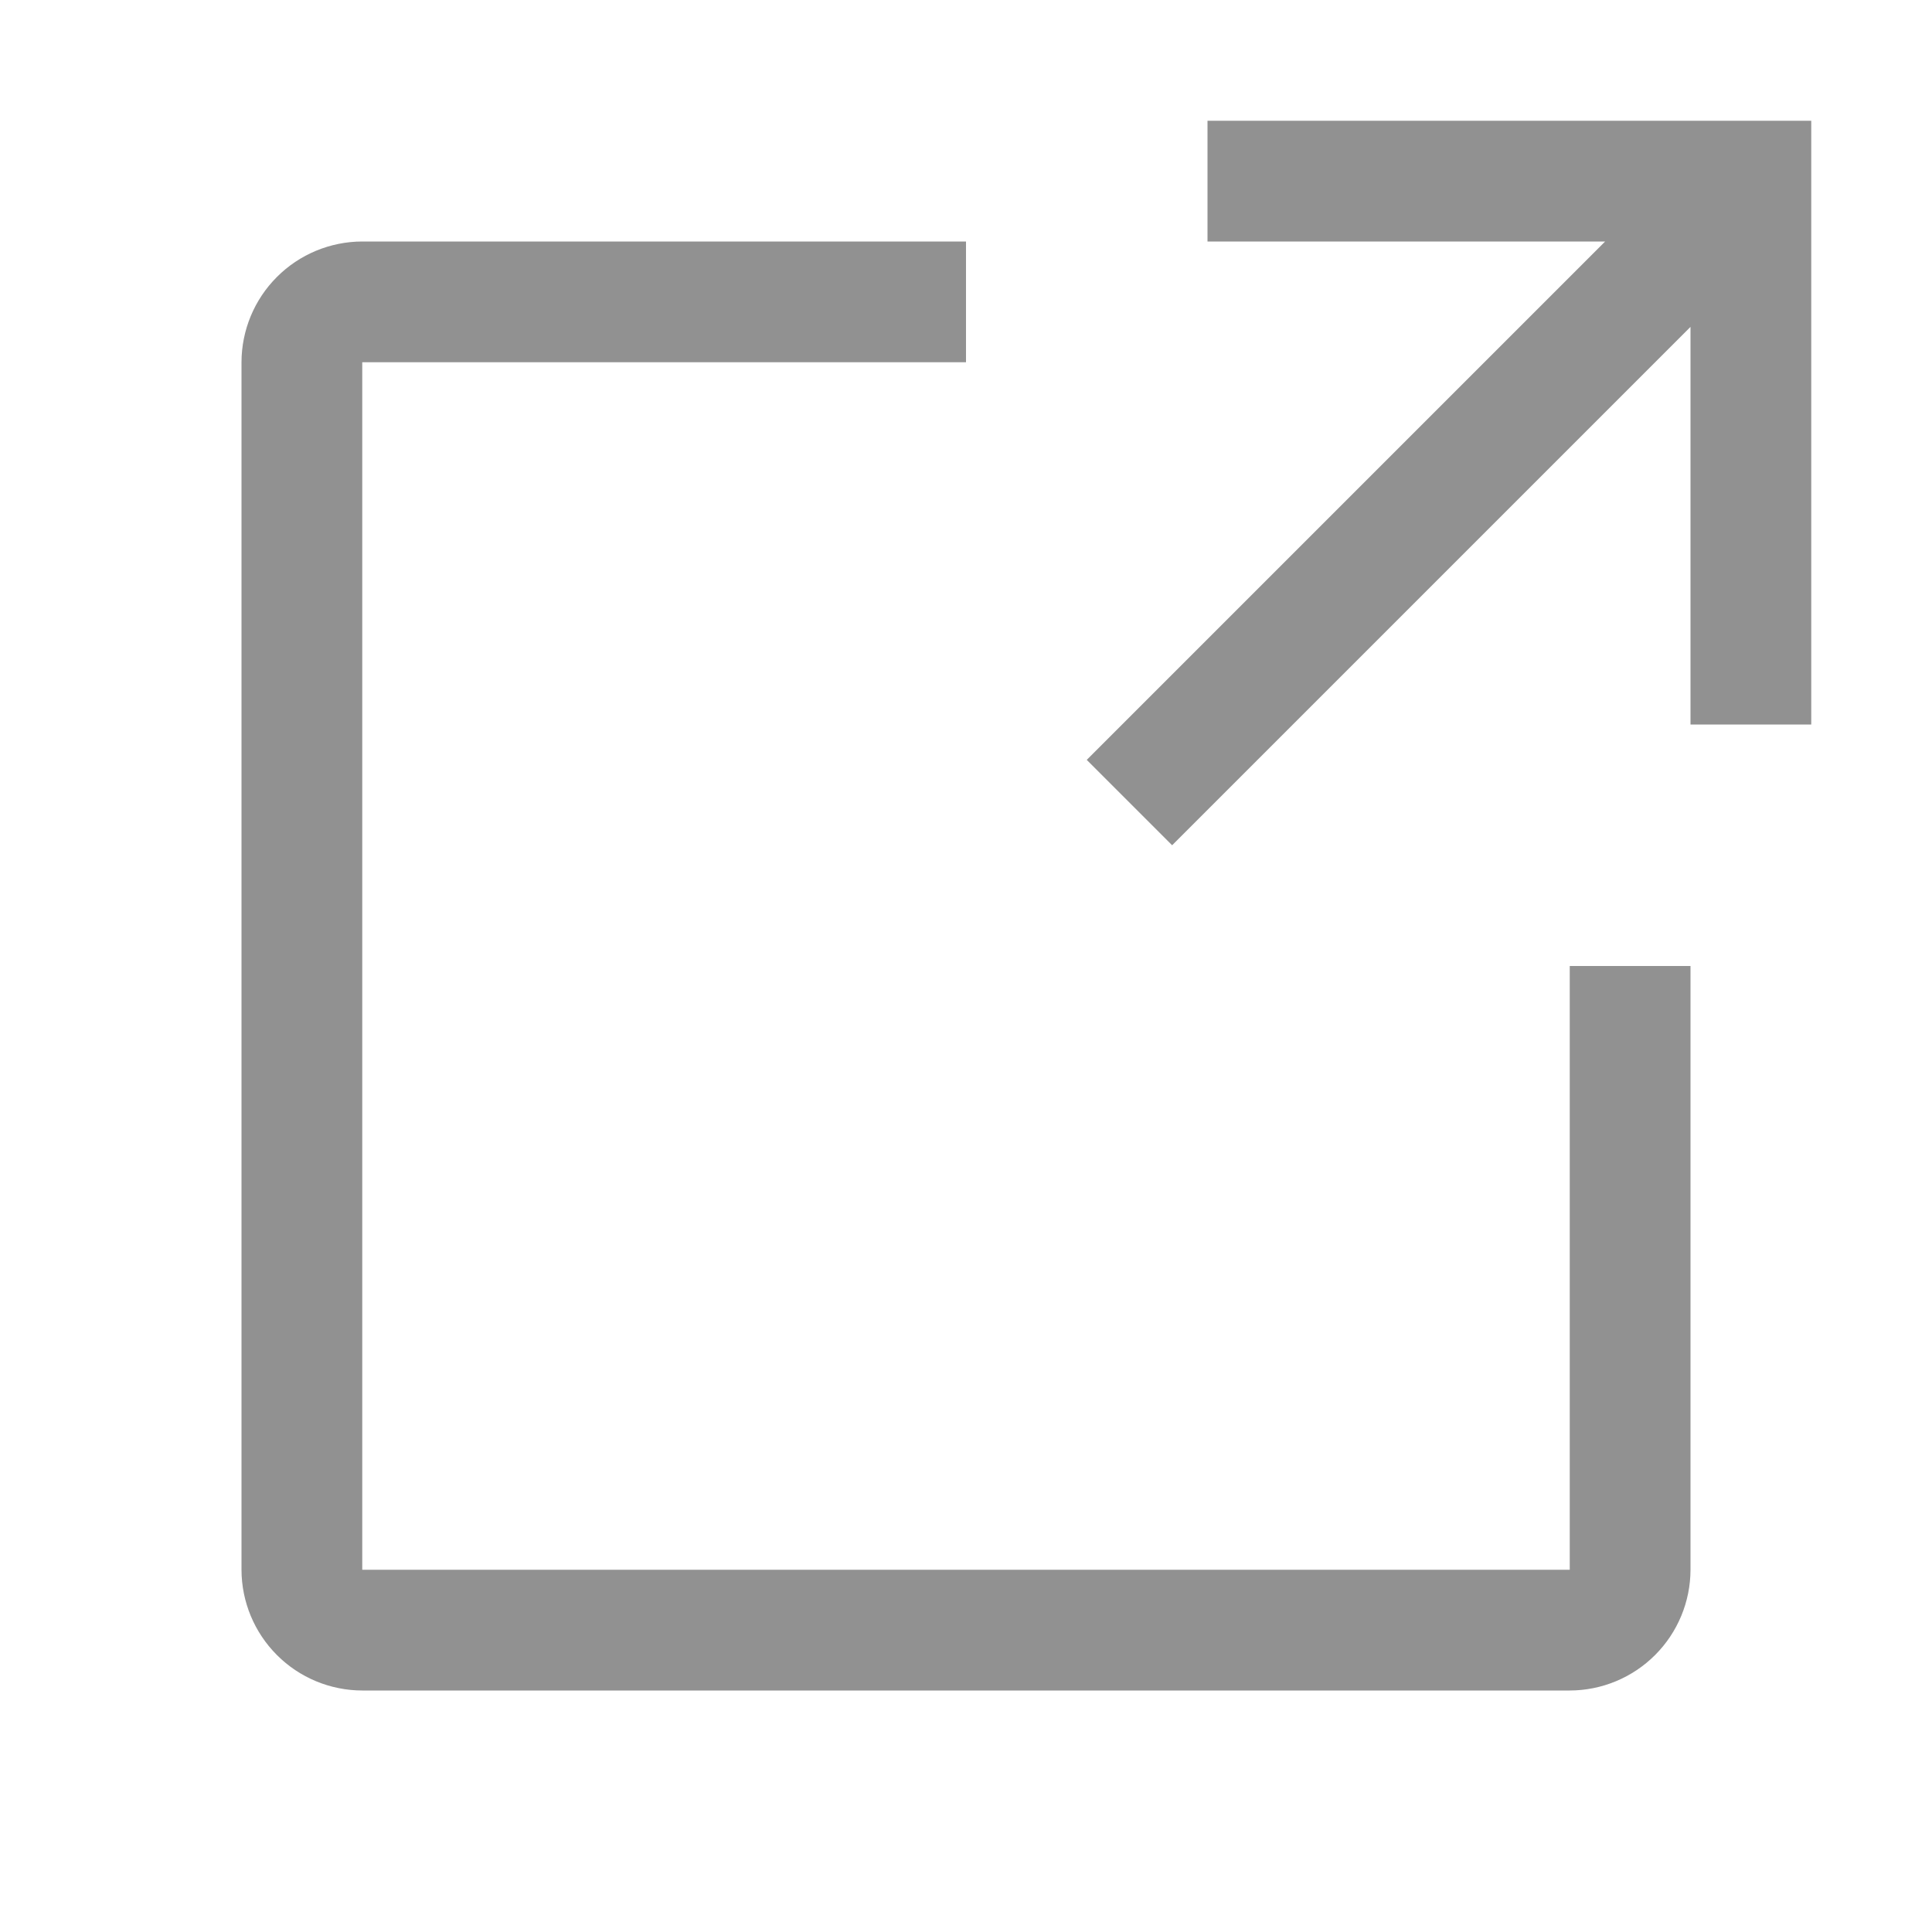 <svg width="32" height="32" viewBox="0 0 32 32" fill="none" xmlns="http://www.w3.org/2000/svg">
<path d="M26 28H6C5.47 27.999 4.961 27.788 4.587 27.413C4.212 27.038 4.001 26.53 4 26V6C4.001 5.47 4.212 4.961 4.587 4.587C4.961 4.212 5.47 4.001 6 4H16V6H6V26H26V16H28V26C27.999 26.53 27.788 27.038 27.413 27.413C27.038 27.788 26.53 27.999 26 28Z" fill="#919191"/>
<path d="M20 2V4H26.586L18 12.586L19.414 14L28 5.414V12H30V2H20Z" fill="#919191"/>
</svg>
